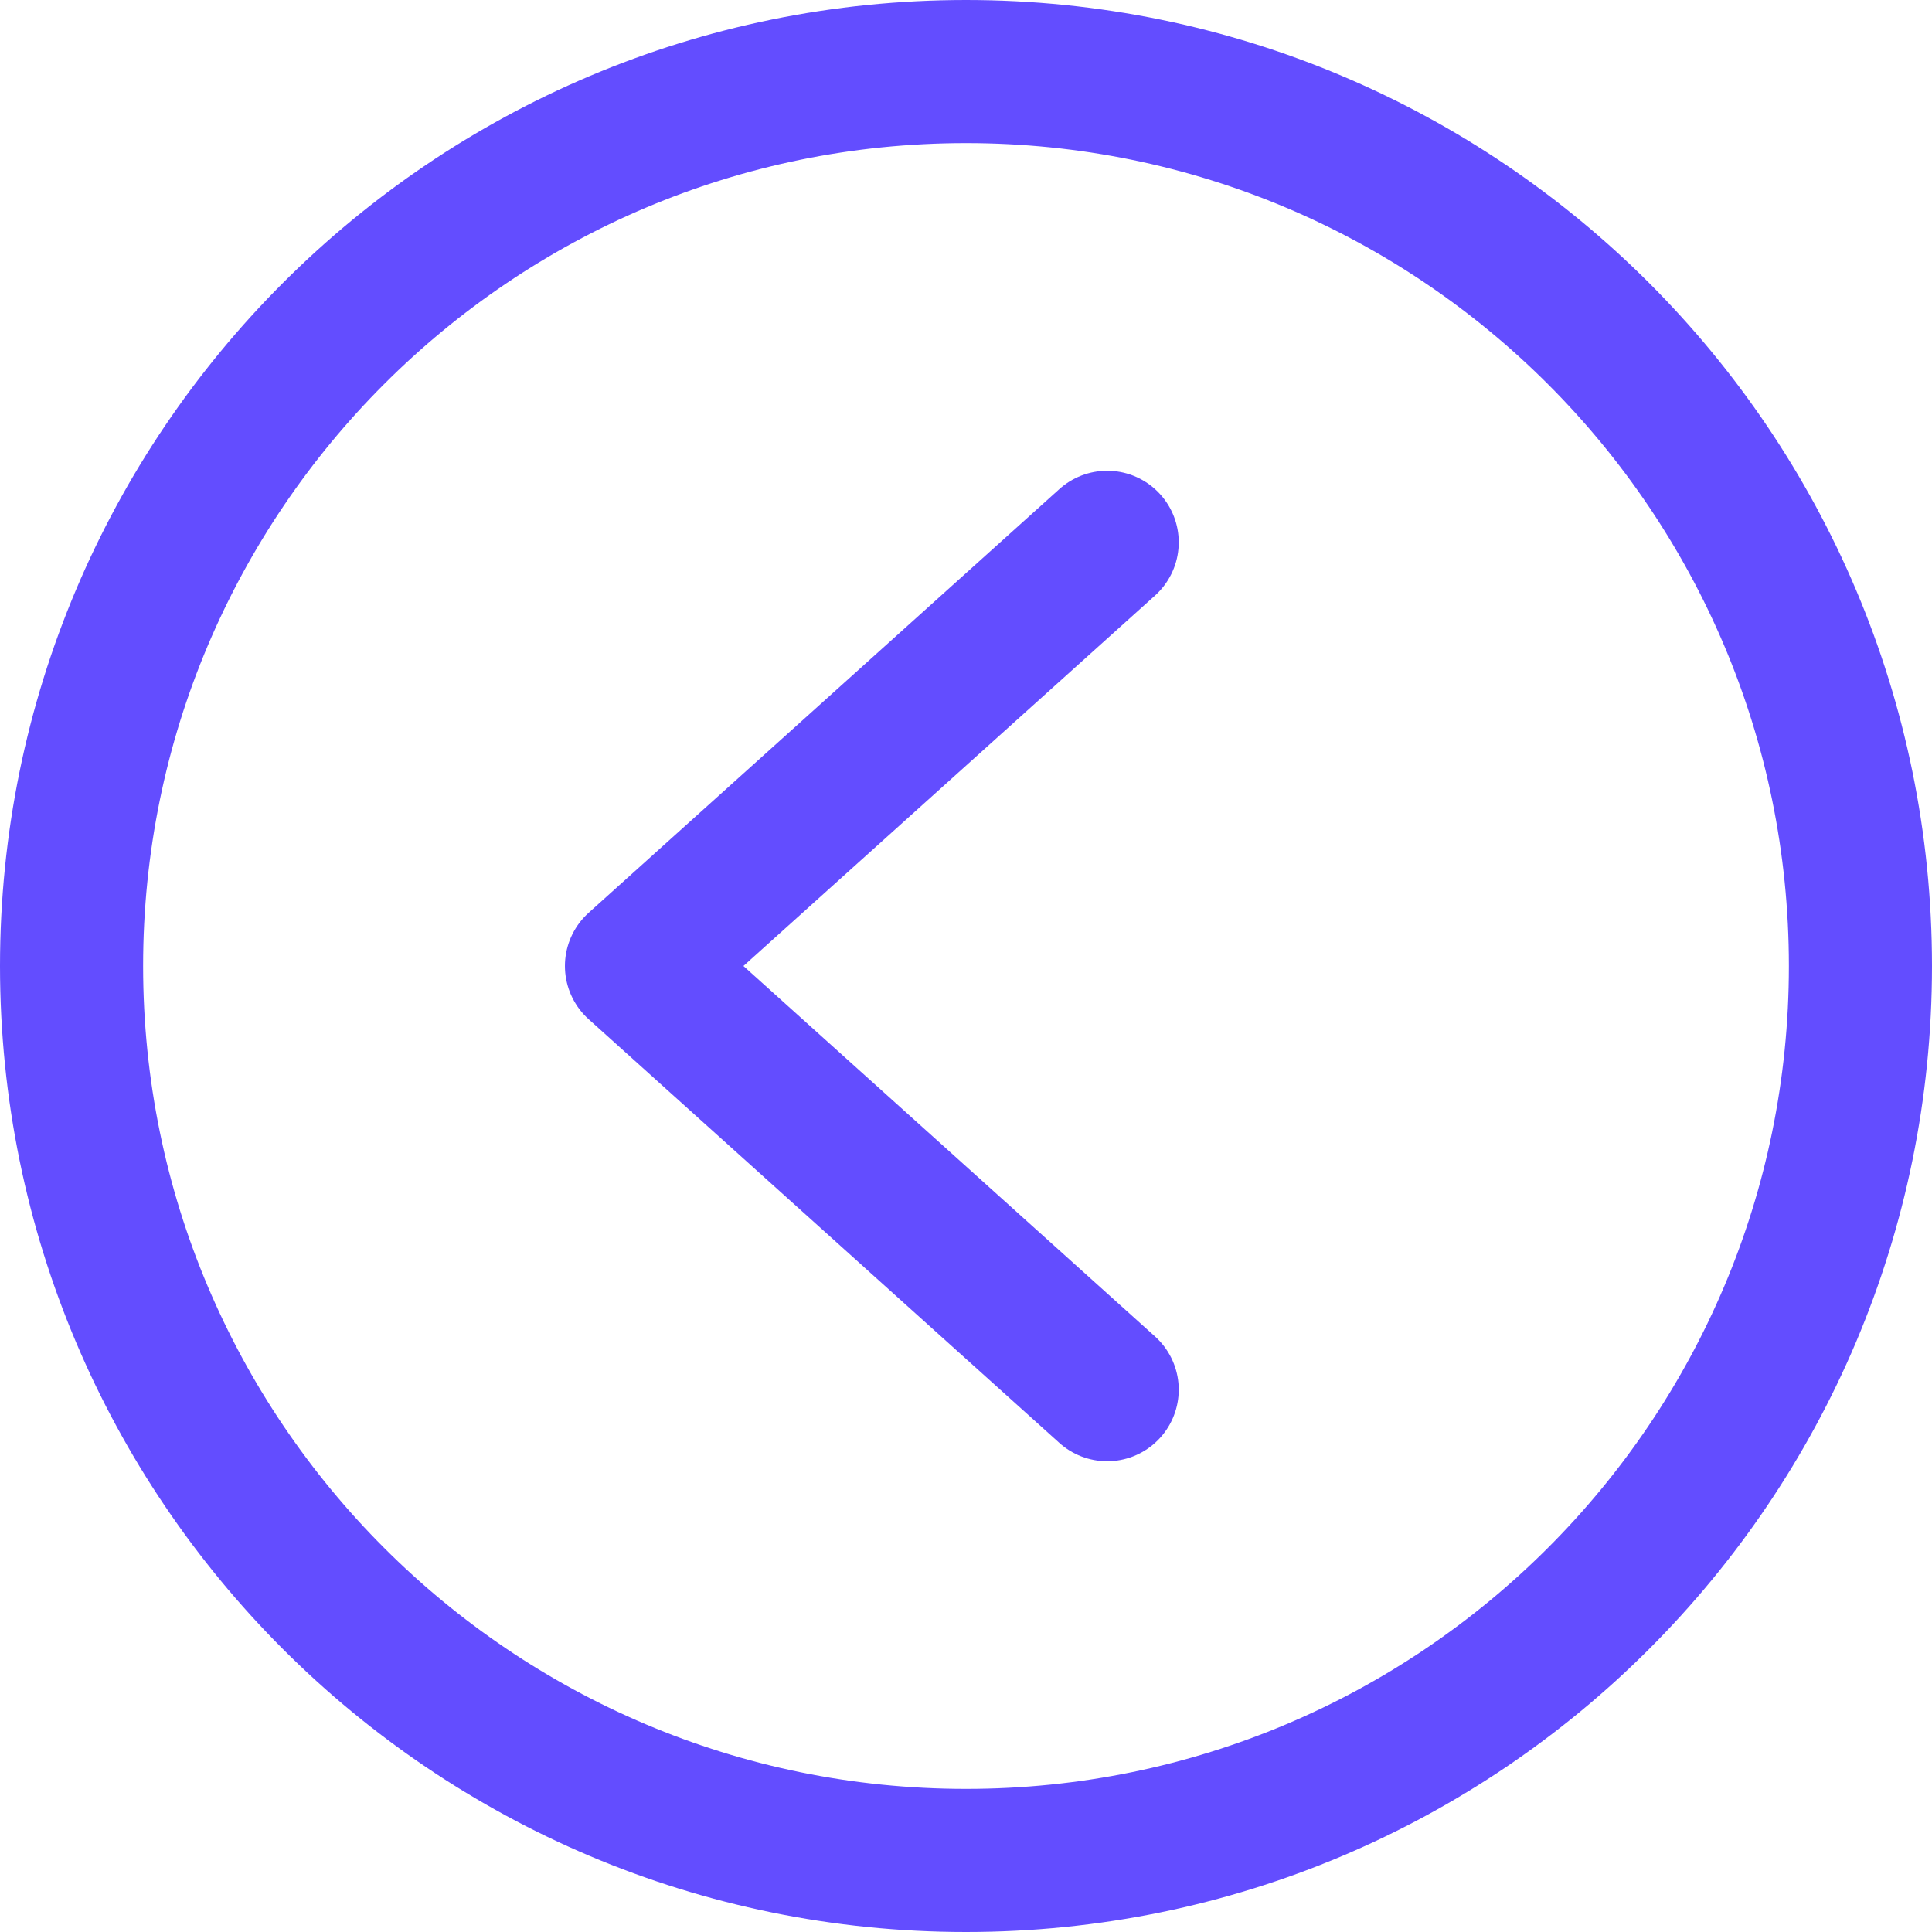 <?xml version="1.0" encoding="UTF-8"?>
<svg width="27px" height="27px" viewBox="0 0 27 27" version="1.1" xmlns="http://www.w3.org/2000/svg" xmlns:xlink="http://www.w3.org/1999/xlink">
    <title>A6425274-7EC5-4004-A88B-751C5696FBCB</title>
    <g id="Pillar-page" stroke="none" stroke-width="1" fill="none" fill-rule="evenodd" stroke-linecap="round" stroke-linejoin="round">
        <g id="Long-Form-Content-LP" transform="translate(-240, -694)" stroke="#634DFF" stroke-width="2">
            <g id="side-bar-arrow" transform="translate(253.5, 707.5) scale(-1, 1) translate(-253.5, -707.5) translate(241, 695)">
                <polyline id="arrow" transform="translate(13.816, 12.5) rotate(-90) translate(-13.816, -12.5) " points="19.737 9.211 13.816 15.789 7.895 9.211"></polyline>
                <path d="M25,12.5 C25,19.404 19.404,25 12.5,25 C5.596,25 0,19.404 0,12.5 C0,5.596 5.596,0 12.5,0 C19.404,0 25,5.596 25,12.5 Z" id="Stroke-1"></path>
            </g>
        </g>
    </g>
</svg>